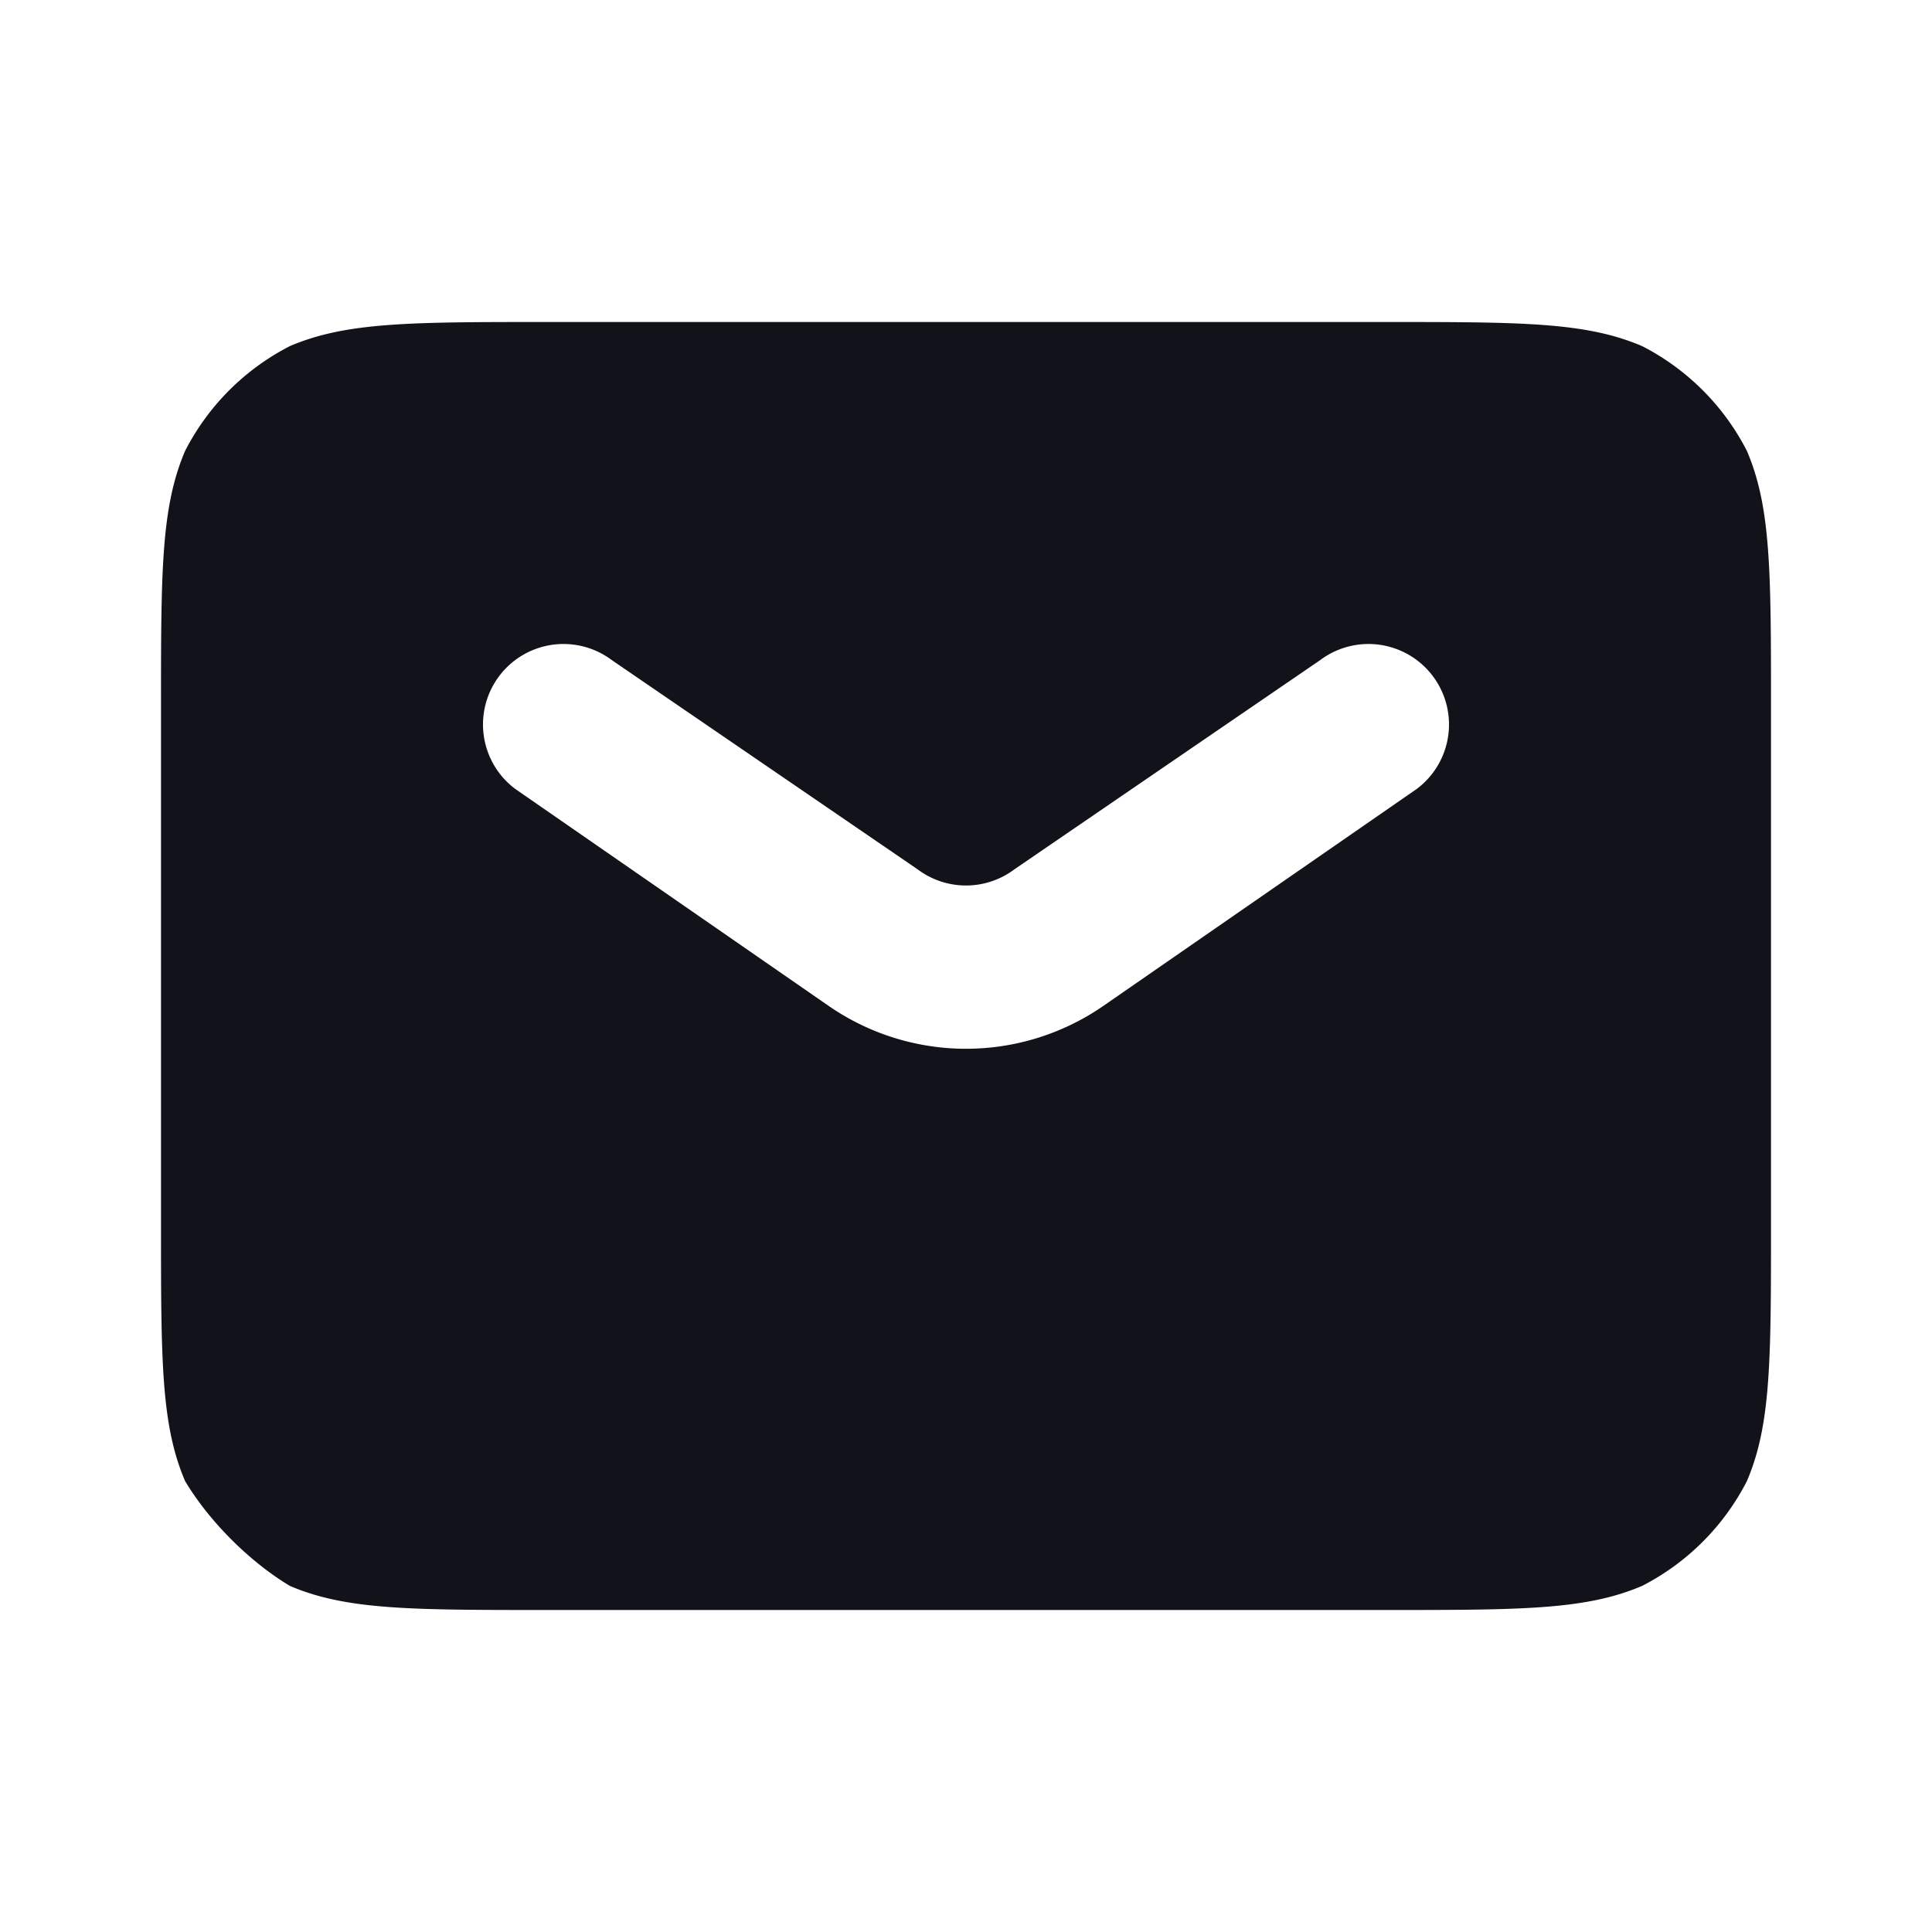 <svg width="24" height="24" viewBox="0 0 24 24" fill="none" xmlns="http://www.w3.org/2000/svg"><path fill-rule="evenodd" clip-rule="evenodd" d="M2.3 5.6C2 6.3 2 7.1 2 8.8v6.4c0 1.7 0 2.5.3 3.2.3.5.8 1 1.3 1.3.7.3 1.5.3 3.2.3h10.4c1.7 0 2.5 0 3.2-.3a3 3 0 0 0 1.3-1.3c.3-.7.3-1.5.3-3.2V8.8c0-1.7 0-2.5-.3-3.2a3 3 0 0 0-1.3-1.3c-.7-.3-1.5-.3-3.2-.3H6.8c-1.7 0-2.5 0-3.2.3a3 3 0 0 0-1.3 1.3Zm5.3 2.6a1 1 0 0 0-1.2 1.6l3.9 2.7a3 3 0 0 0 3.4 0l3.9-2.7a1 1 0 0 0-1.2-1.6l-3.8 2.6a1 1 0 0 1-1.2 0L7.6 8.2Z" fill="#12131A"/></svg>